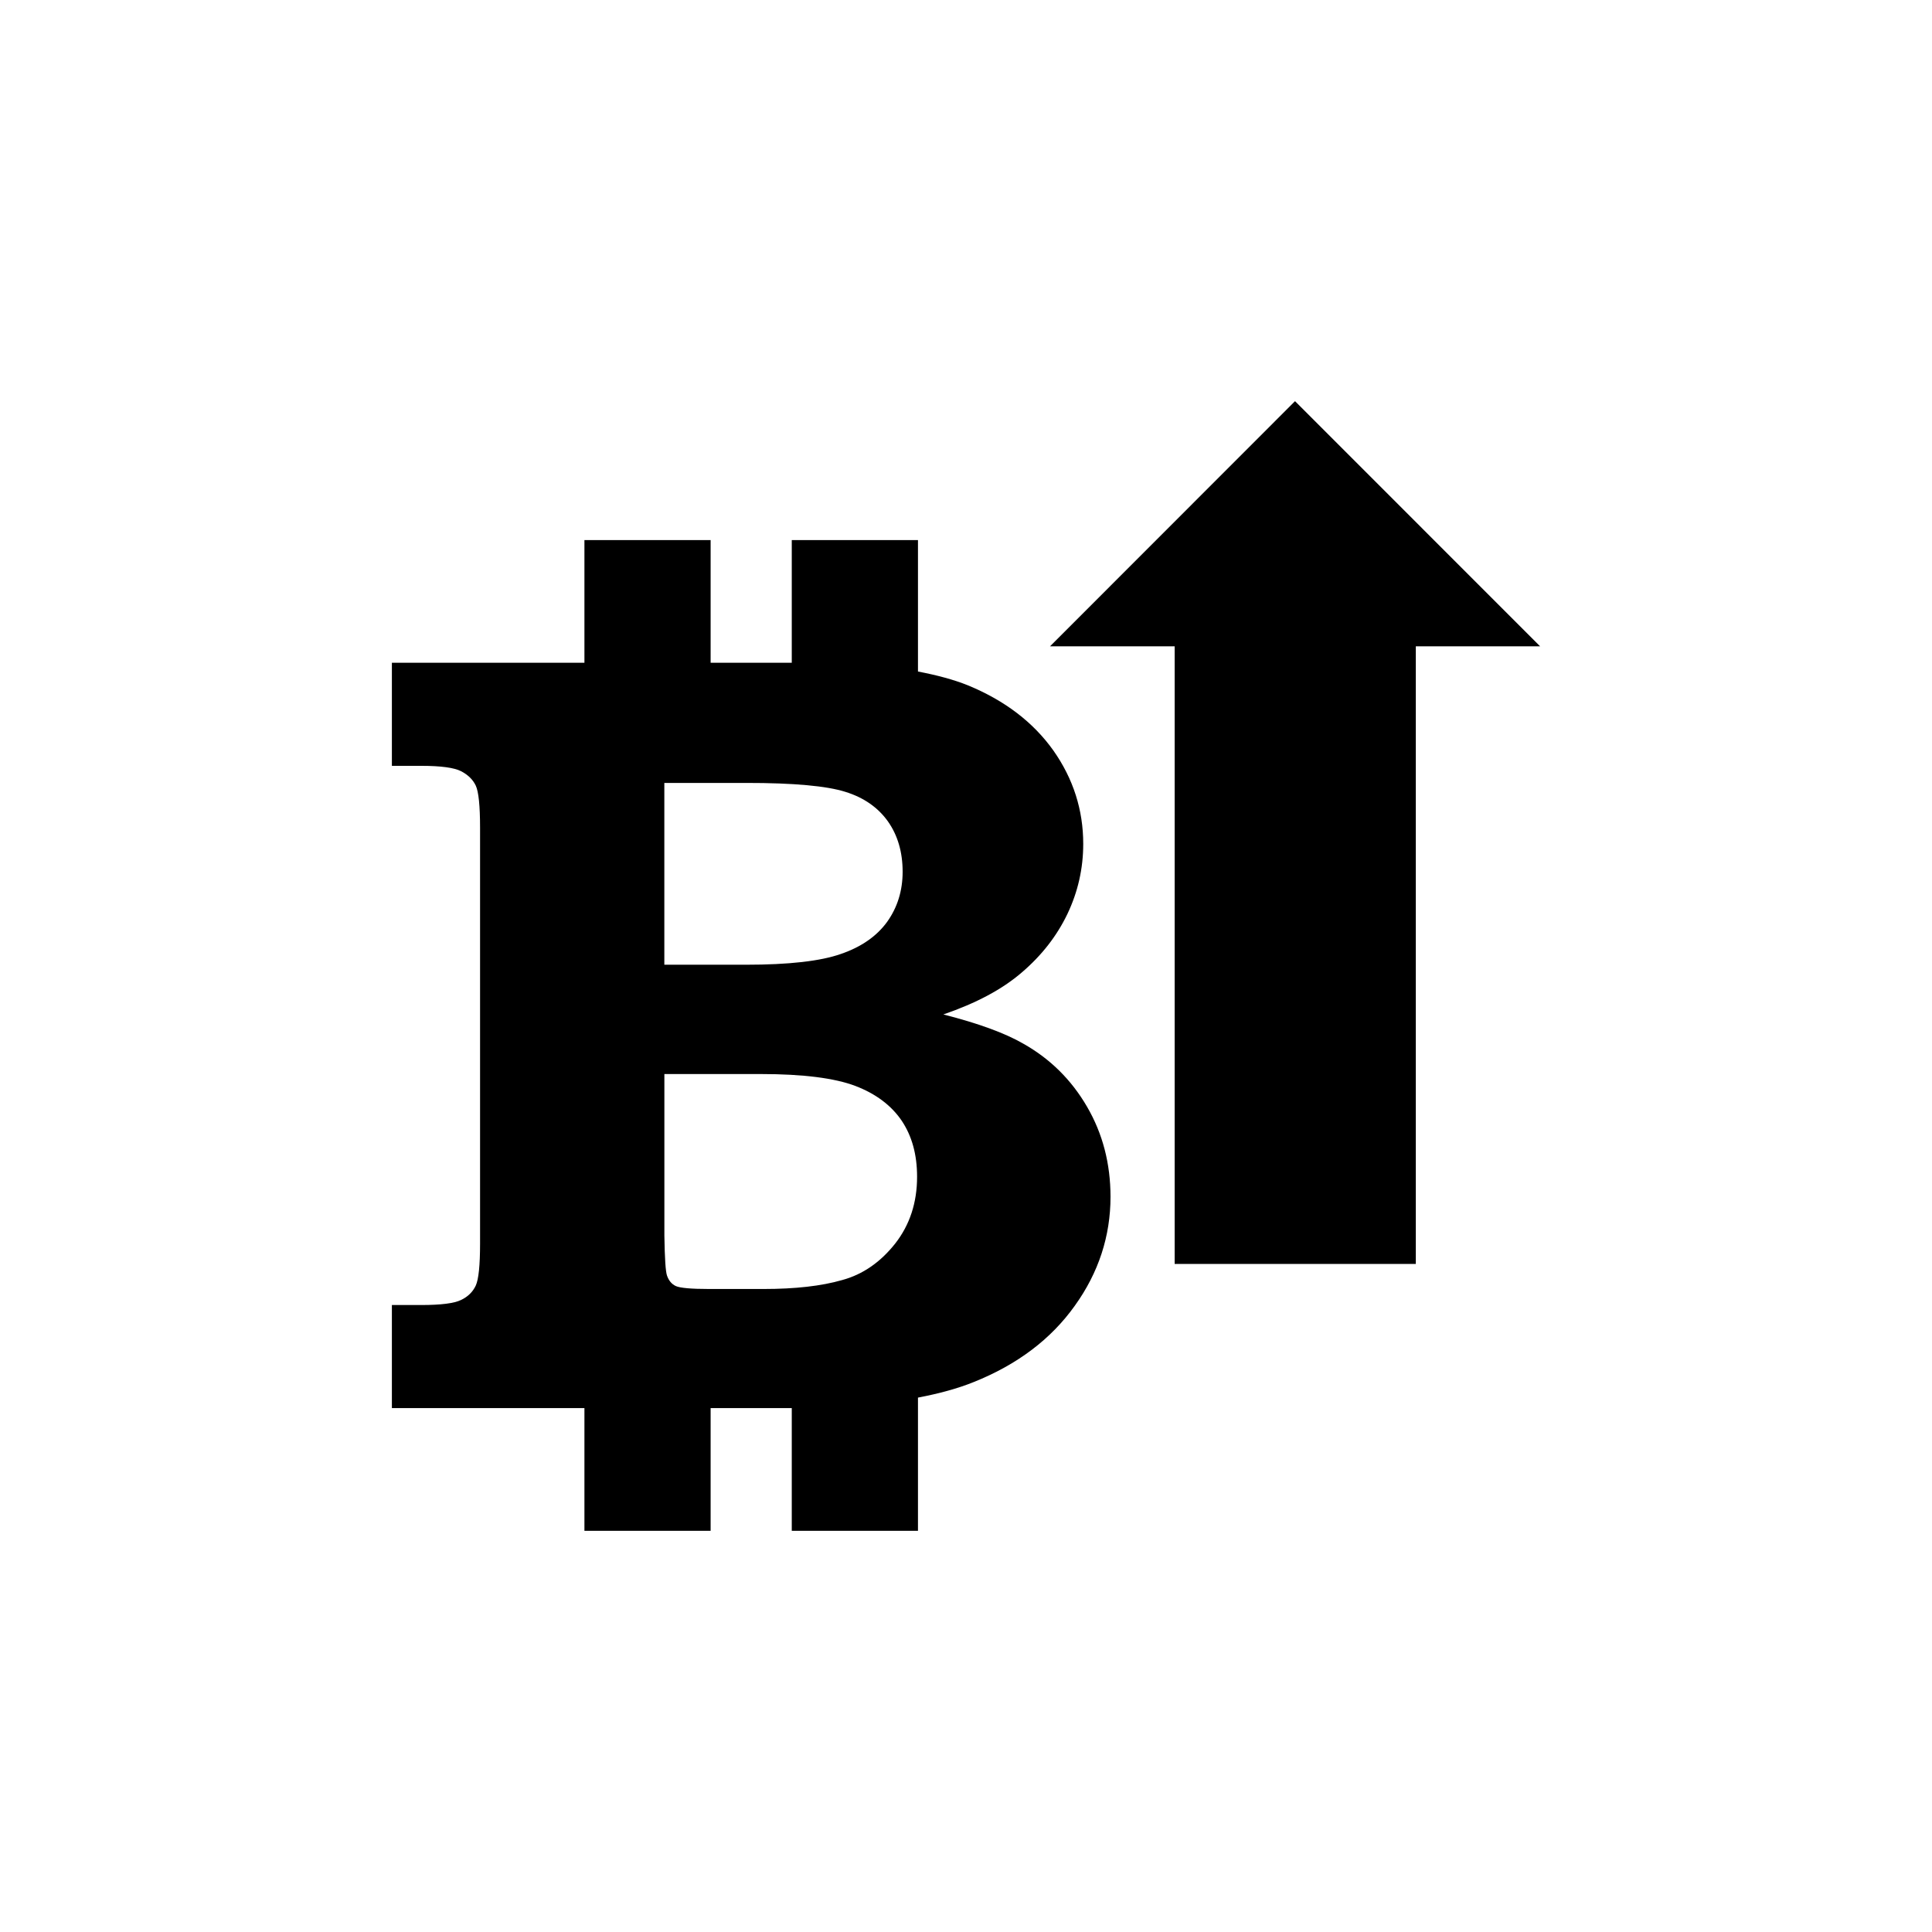 <?xml version="1.0" encoding="utf-8"?>
<!-- Generator: Adobe Illustrator 16.0.4, SVG Export Plug-In . SVG Version: 6.00 Build 0)  -->
<!DOCTYPE svg PUBLIC "-//W3C//DTD SVG 1.1//EN" "http://www.w3.org/Graphics/SVG/1.1/DTD/svg11.dtd">
<svg version="1.1" id="Layer_1" xmlns="http://www.w3.org/2000/svg" xmlns:xlink="http://www.w3.org/1999/xlink" x="0px" y="0px"
	 width="50px" height="50px" viewBox="0 0 50 50" enable-background="new 0 0 50 50" xml:space="preserve">
<path d="M28.131,28.639c-0.406-0.697-0.955-1.238-1.645-1.627c-0.479-0.277-1.17-0.529-2.072-0.758
	c0.841-0.289,1.52-0.646,2.031-1.088c0.514-0.439,0.906-0.943,1.18-1.514c0.271-0.57,0.409-1.174,0.409-1.812
	c0-0.877-0.257-1.684-0.772-2.416c-0.518-0.729-1.254-1.293-2.211-1.687c-0.373-0.151-0.814-0.266-1.294-0.358v-3.401h-3.266v3.174
	h-2.1v-3.174h-3.266v3.174h-4.983v2.668h0.761c0.507,0,0.85,0.047,1.03,0.139c0.18,0.094,0.306,0.217,0.38,0.373
	c0.074,0.158,0.111,0.523,0.111,1.094v10.756c0,0.564-0.037,0.926-0.111,1.088c-0.074,0.16-0.2,0.287-0.38,0.373
	c-0.18,0.088-0.522,0.131-1.03,0.131h-0.761v2.668h4.983v3.176h3.266v-3.176h1.857c0.083,0,0.161,0,0.243,0v3.176h3.266V36.17
	c0.549-0.105,1.031-0.236,1.441-0.402c1.128-0.451,2-1.109,2.616-1.973c0.617-0.857,0.926-1.805,0.926-2.824
	C28.739,30.111,28.537,29.336,28.131,28.639z M21.881,20.494c0.478,0.148,0.846,0.408,1.1,0.766
	c0.252,0.359,0.379,0.793,0.379,1.301c0,0.488-0.133,0.92-0.4,1.295c-0.269,0.371-0.666,0.65-1.197,0.832
	c-0.531,0.187-1.349,0.279-2.454,0.279h-2.116v-4.705h2.116C20.544,20.261,21.401,20.341,21.881,20.494z M19.76,33.359h-1.408
	c-0.468,0-0.756-0.027-0.862-0.076c-0.106-0.049-0.181-0.139-0.227-0.268c-0.038-0.105-0.06-0.449-0.069-1.039v-4.18h2.497
	c1.094,0,1.909,0.105,2.443,0.307c0.533,0.203,0.933,0.506,1.2,0.898c0.267,0.398,0.4,0.879,0.4,1.453
	c0,0.67-0.189,1.246-0.565,1.727c-0.378,0.479-0.835,0.801-1.375,0.947C21.256,33.283,20.578,33.359,19.76,33.359z M36.641,16.726
	v15.985H30.4V16.726h-3.225l6.34-6.344l6.342,6.344H36.641z"/>
</svg>
